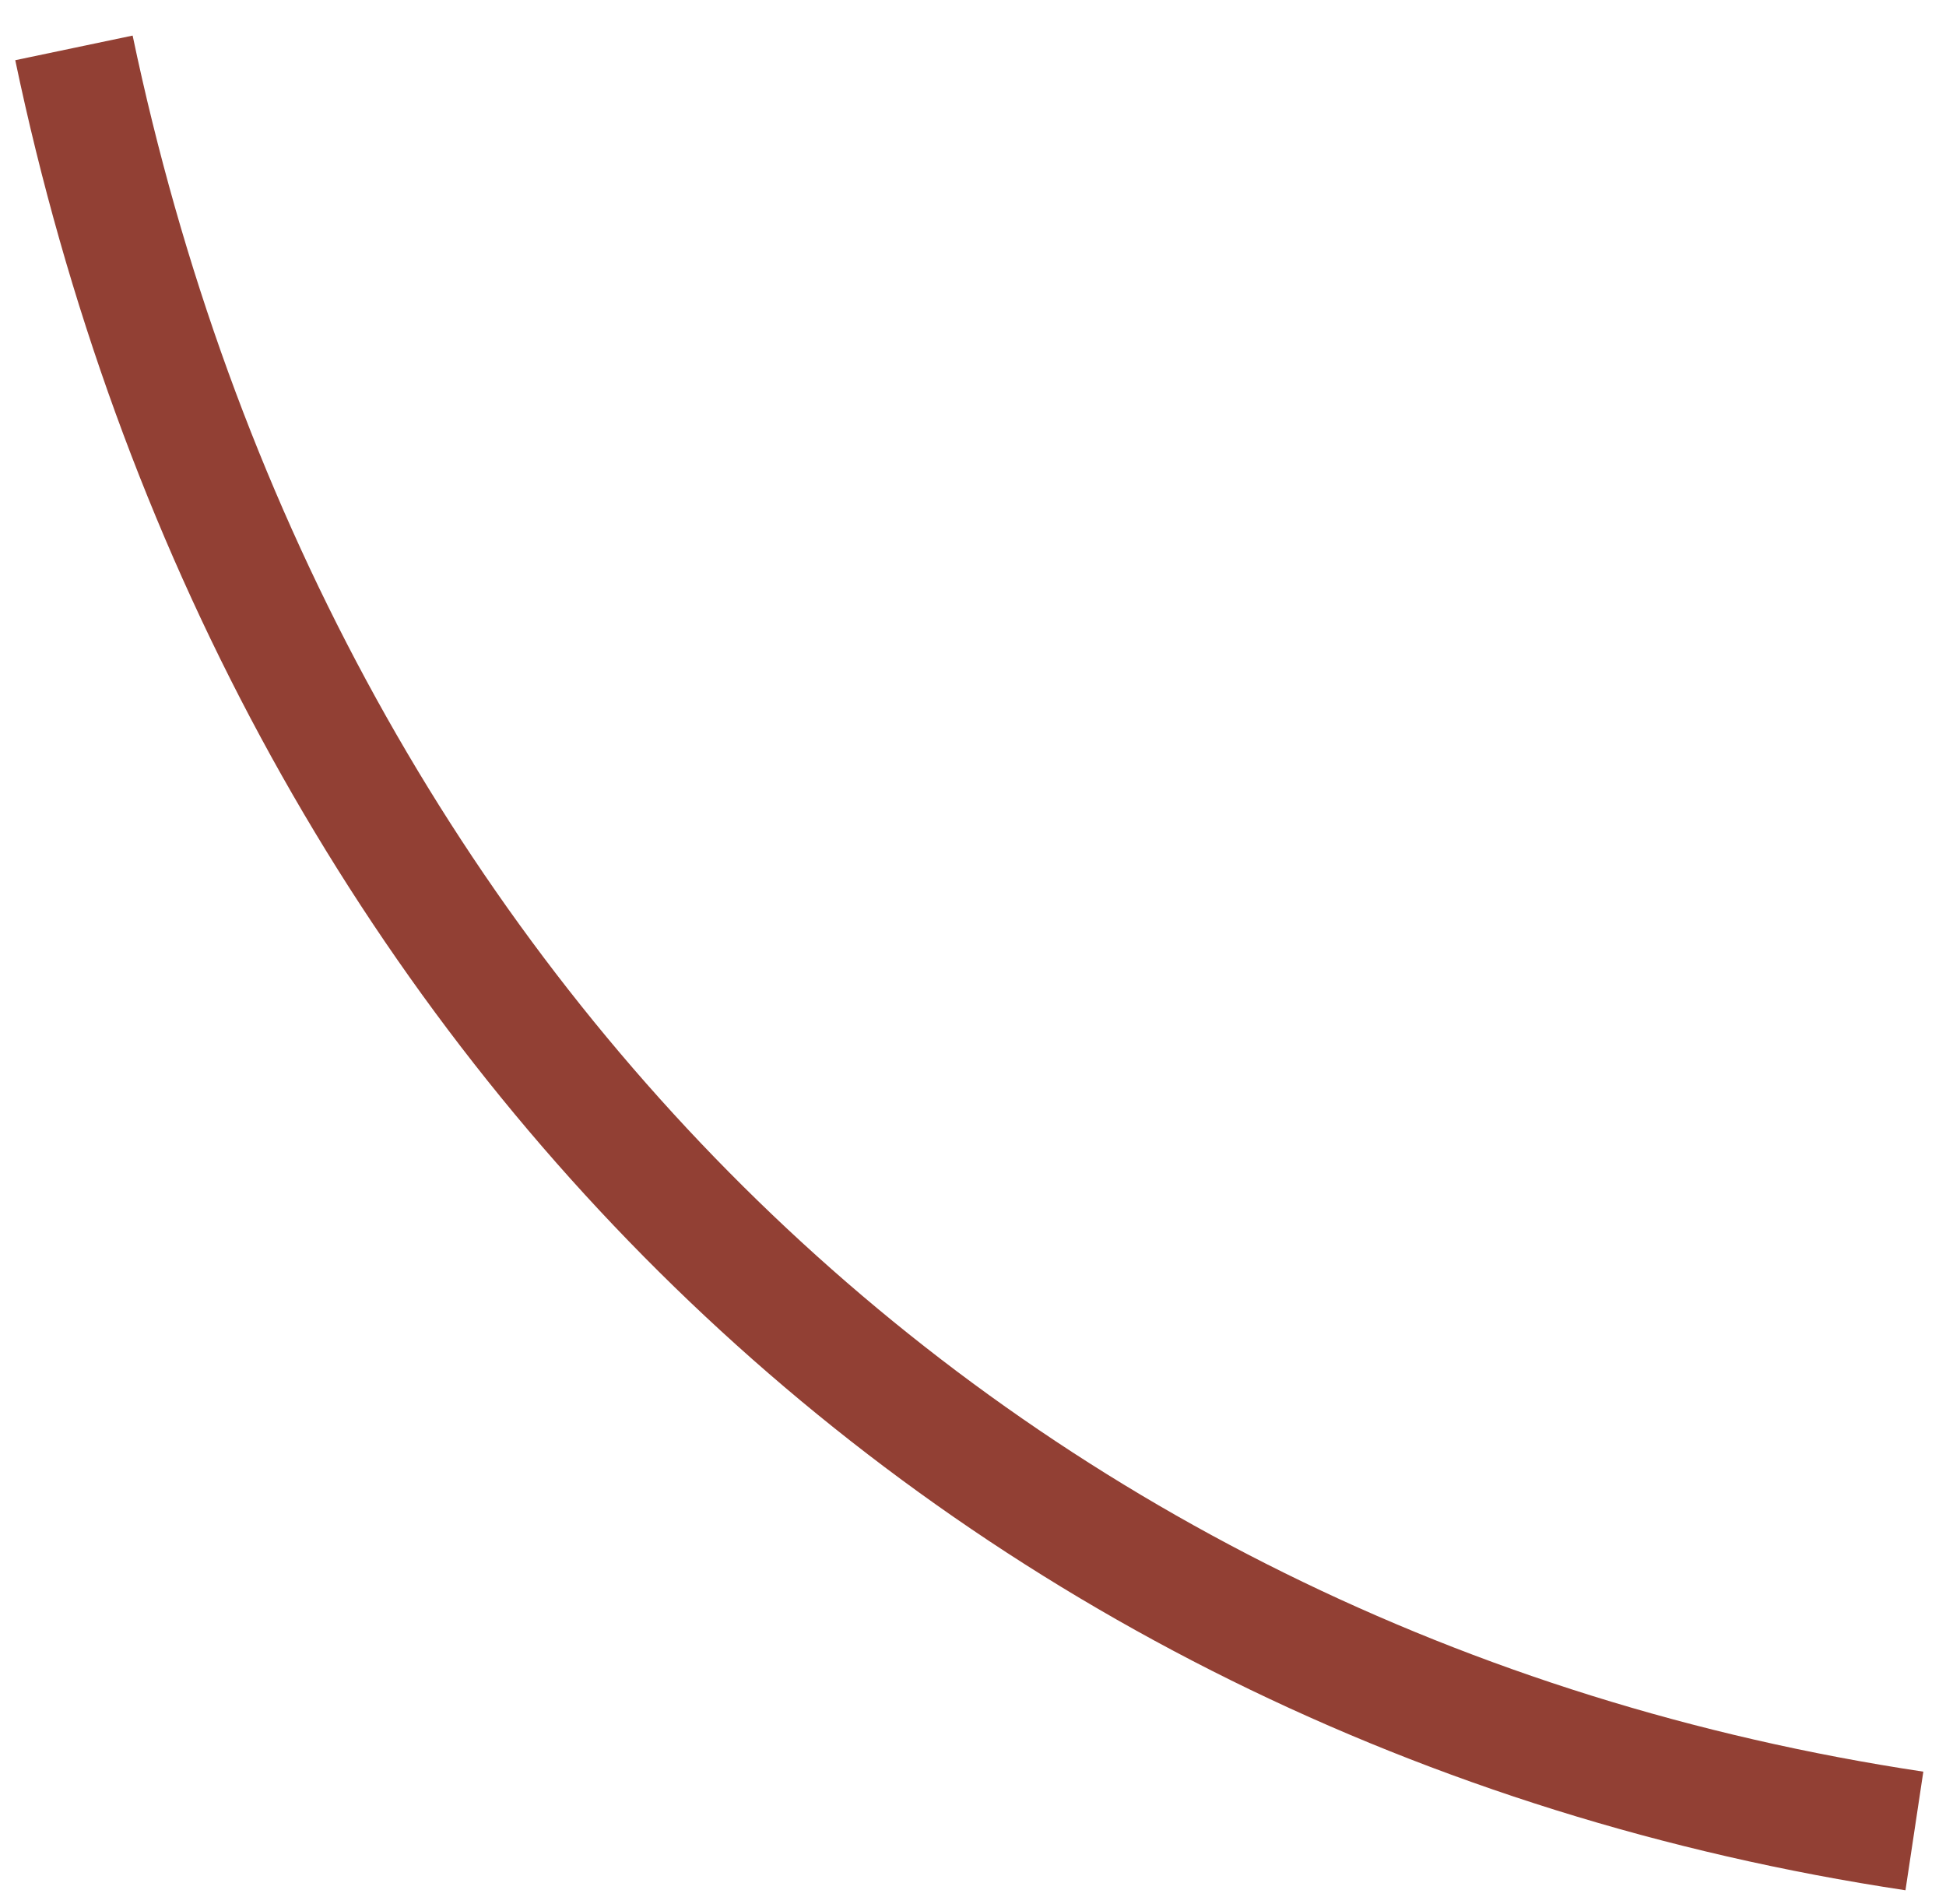 <?xml version="1.0" encoding="UTF-8"?> <svg xmlns="http://www.w3.org/2000/svg" width="46" height="45" viewBox="0 0 46 45" fill="none"><path d="M1.748 1.132C6.475 23.667 22.991 39.928 45.253 43.28" stroke="#924034" stroke-width="2.835" stroke-miterlimit="22.926"></path></svg> 